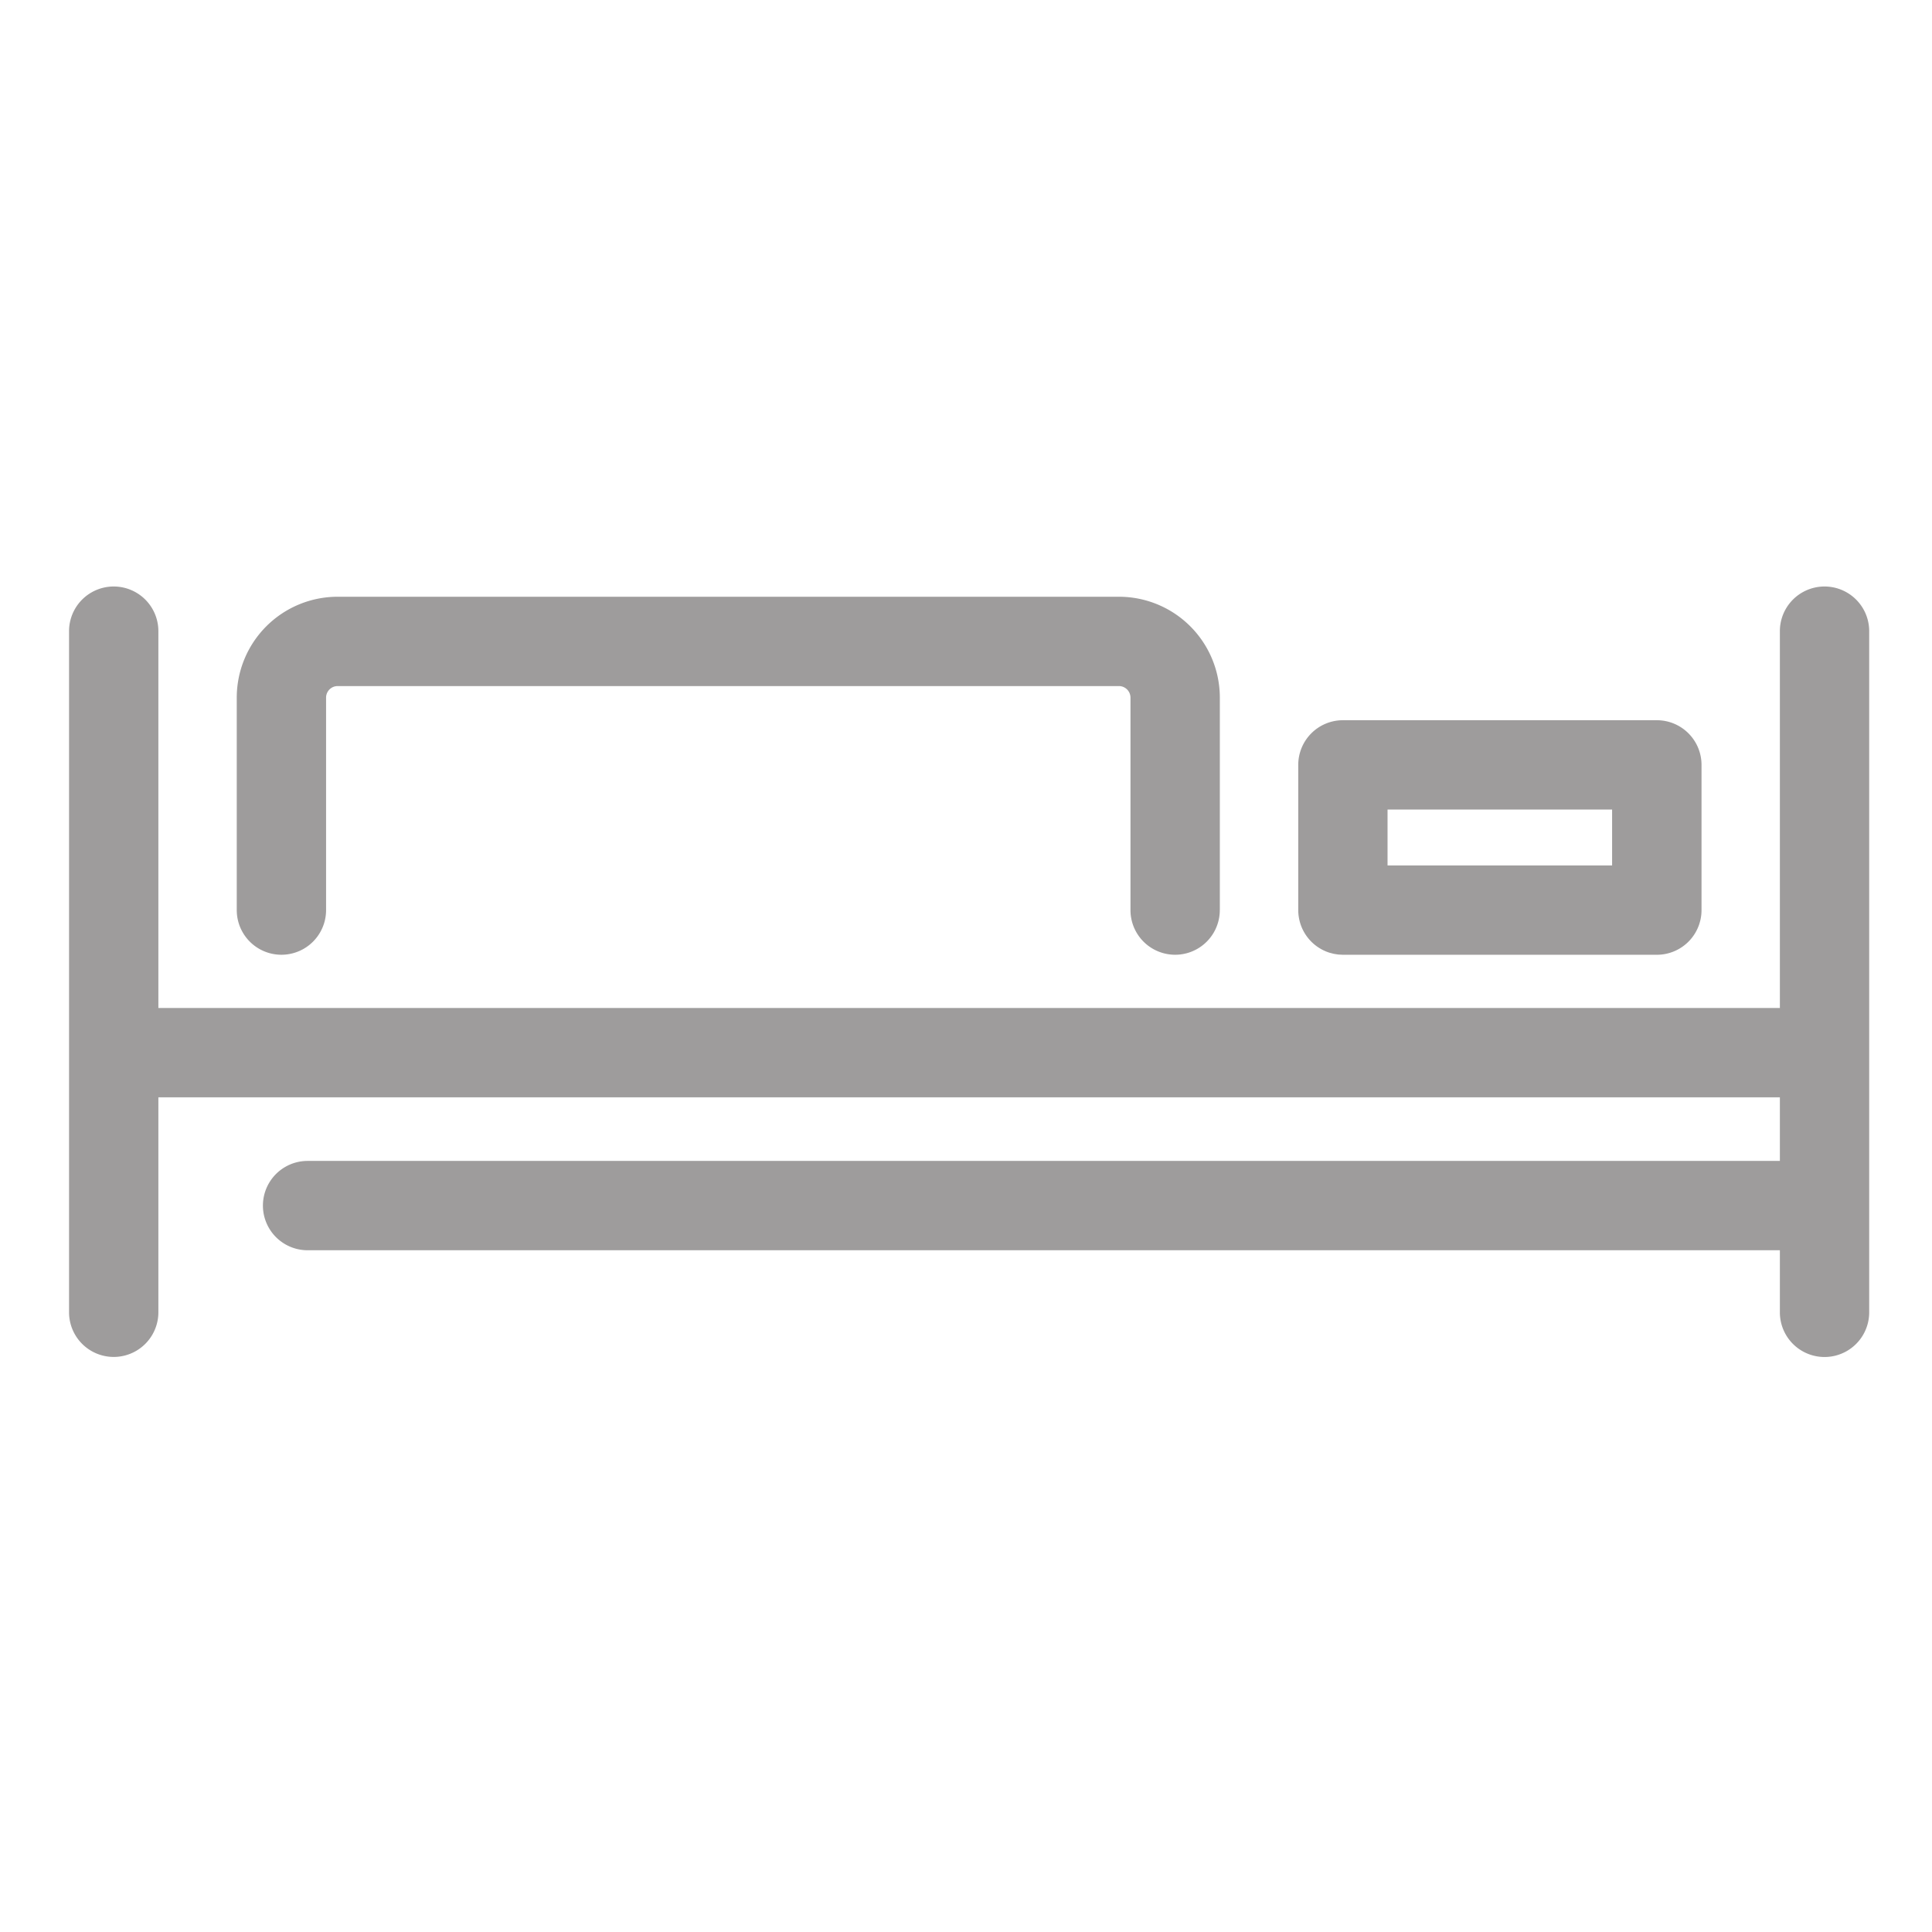 <svg xmlns="http://www.w3.org/2000/svg" width="112" height="112" viewBox="0 0 112 112"><g transform="translate(-118 -1185)"><rect width="112" height="112" transform="translate(118 1185)" fill="none"/><path d="M829.6,220.1h94v3.688H838.25a2.589,2.589,0,1,0,0,5.178H923.6v3.6a2.589,2.589,0,0,0,5.178,0V193.077a2.589,2.589,0,0,0-5.178,0v21.844h-94V193.077a2.589,2.589,0,0,0-5.178,0v39.485a2.589,2.589,0,0,0,5.178,0Zm67.9-8.38.248.064.257.04.264.013h18.2a2.589,2.589,0,0,0,2.589-2.589v-8.419a2.59,2.59,0,0,0-2.589-2.589h-18.2a2.589,2.589,0,0,0-2.589,2.589v8.419a2.592,2.592,0,0,0,1.819,2.472m-6.365-2.472V196.931a5.85,5.85,0,0,0-5.849-5.849H839.993a5.85,5.85,0,0,0-5.849,5.849v12.316a2.589,2.589,0,1,0,5.178,0V196.931a.672.672,0,0,1,.671-.671h45.289a.672.672,0,0,1,.672.671v12.316a2.589,2.589,0,1,0,5.178,0m9.724-2.589h13.018v-3.241H900.856Z" transform="translate(-702.419 1028.512)" fill="#9e9c9c" fill-rule="evenodd"/></g></svg>